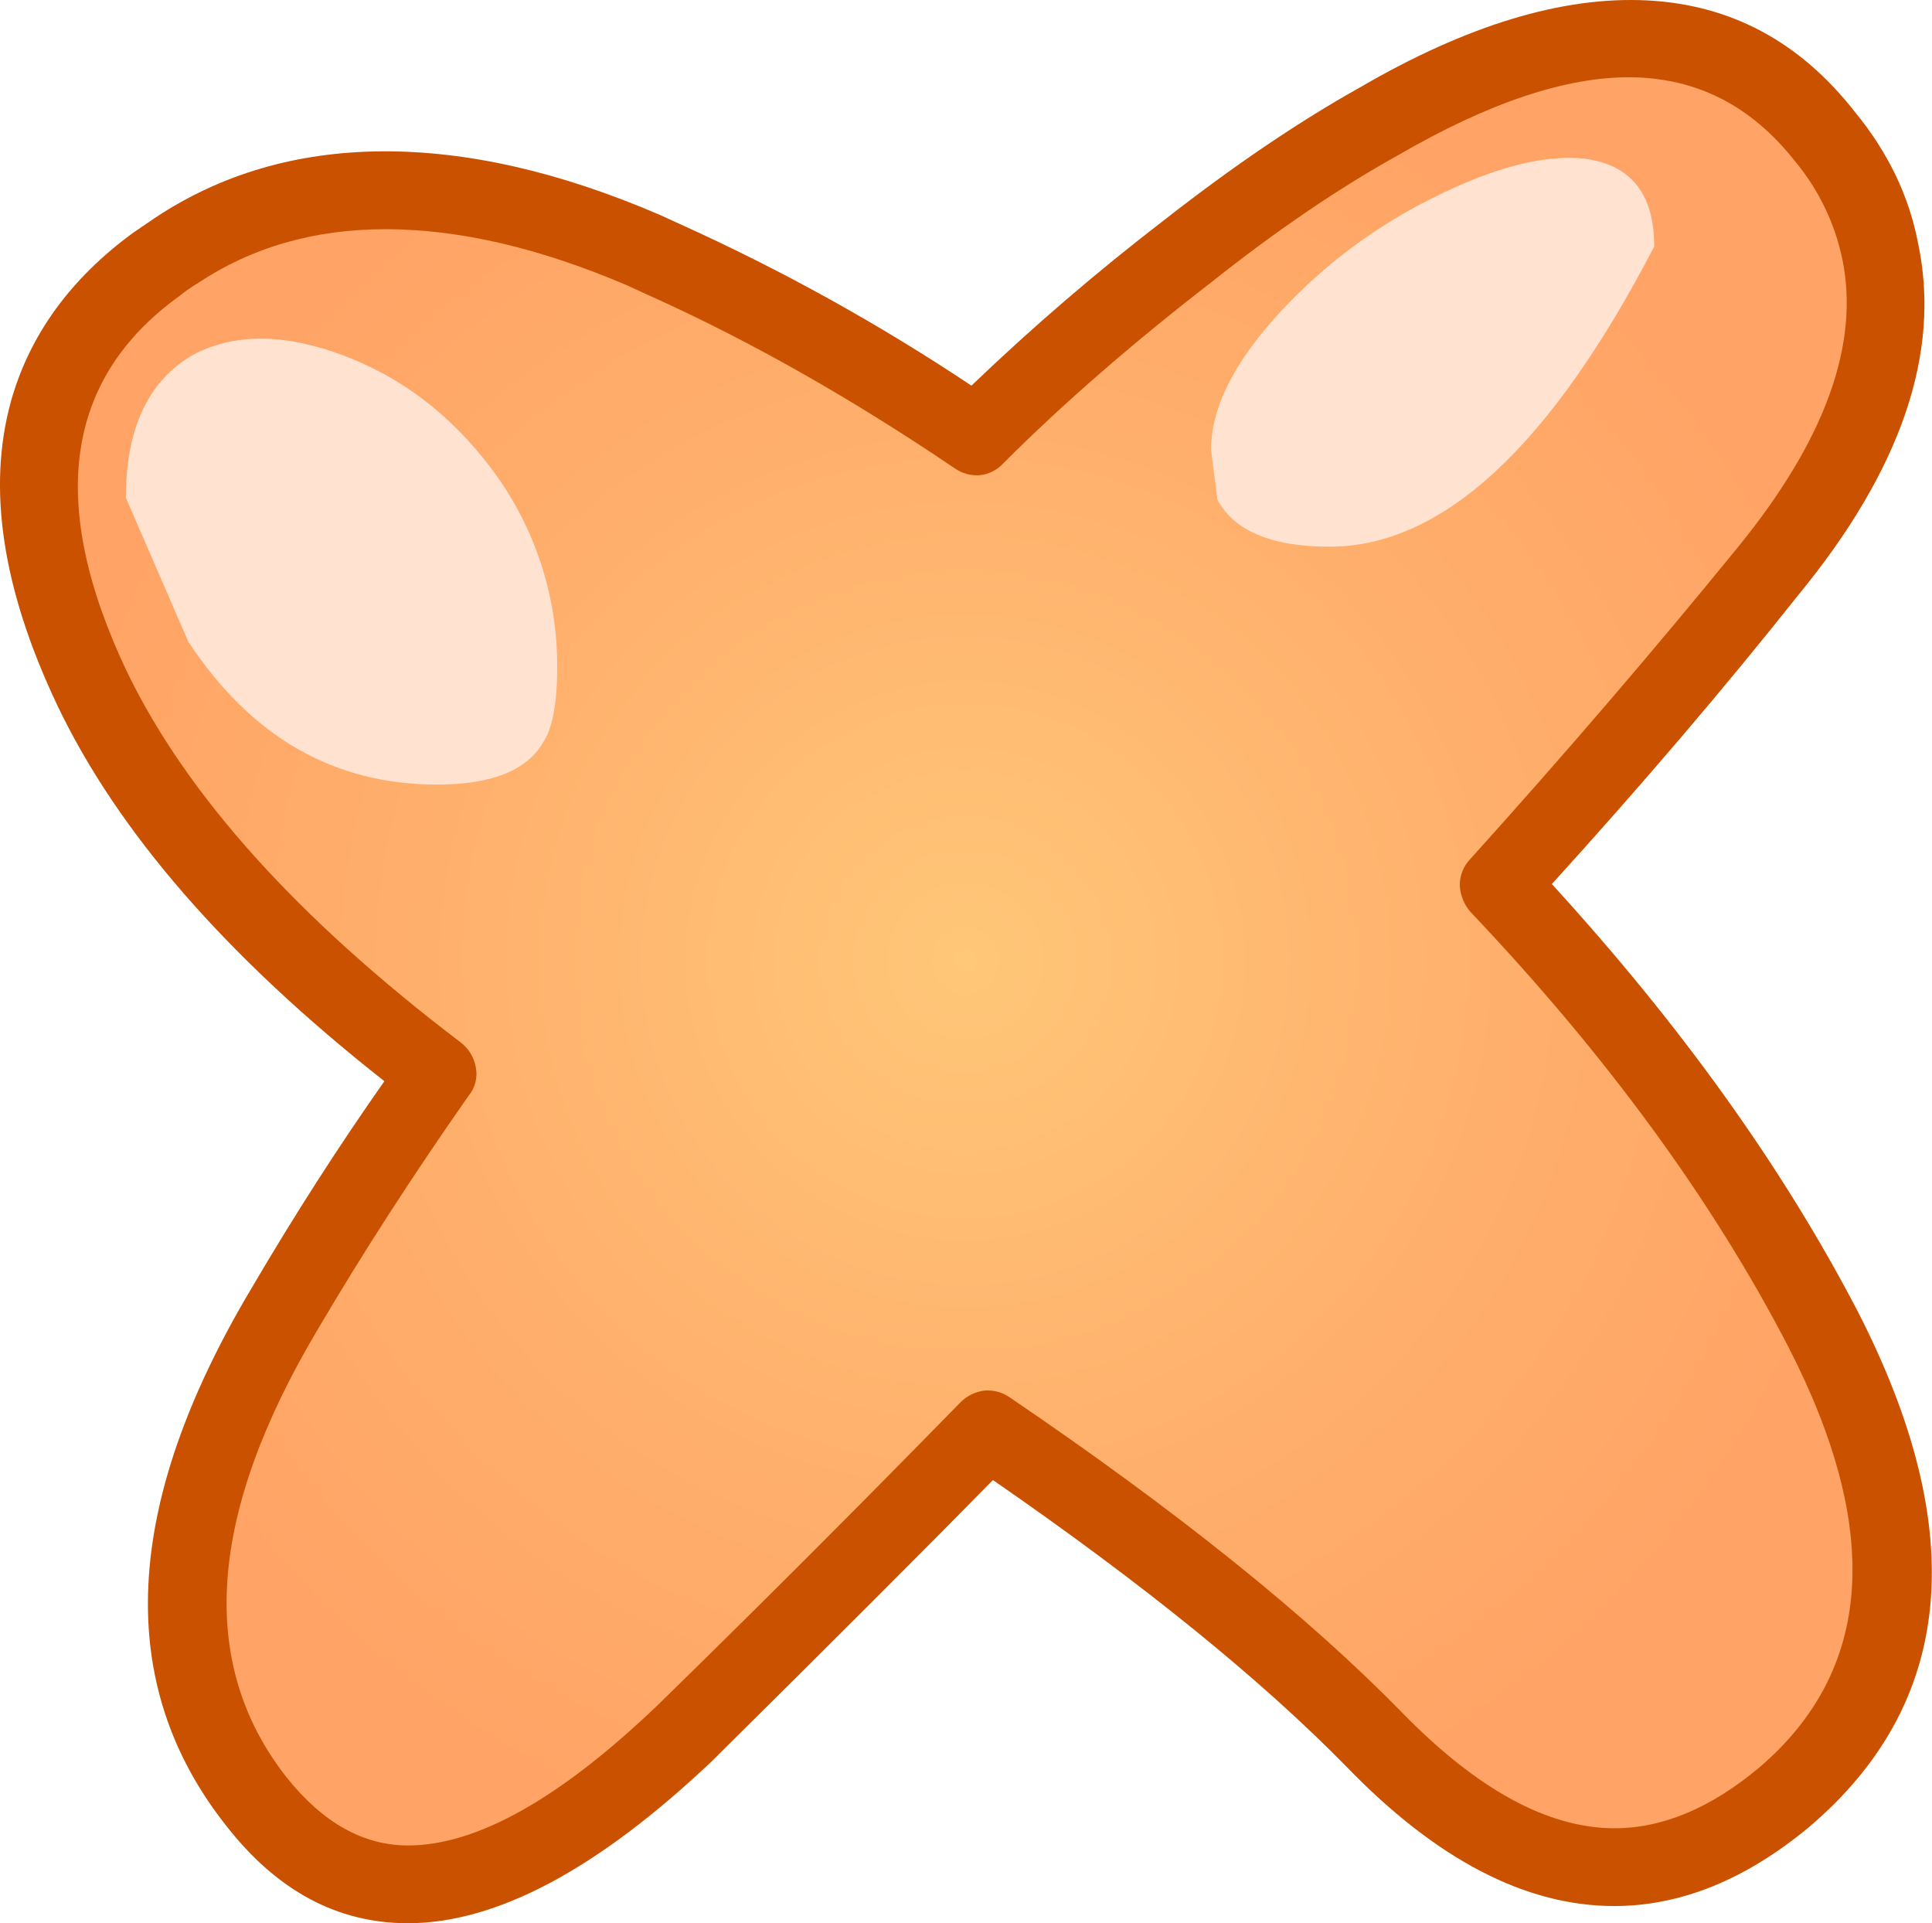 <?xml version="1.0" encoding="iso-8859-1"?>
<!-- Generator: Adobe Illustrator 20.1.0, SVG Export Plug-In . SVG Version: 6.00 Build 0)  -->
<svg version="1.0" id="Layer_1" xmlns="http://www.w3.org/2000/svg" xmlns:xlink="http://www.w3.org/1999/xlink" x="0px" y="0px"
	 viewBox="0 0 761.61 758.05" enable-background="new 0 0 761.61 758.05" xml:space="preserve">
<title>balloonletters_0050</title>
<radialGradient id="SVGID_1_" cx="337.633" cy="409.696" r="51.155" gradientTransform="matrix(7.13 0 0 -7.13 -2026.83 3299.9)" gradientUnits="userSpaceOnUse">
	<stop  offset="0" style="stop-color:#FFC778"/>
	<stop  offset="0.58" style="stop-color:#FFAF6C"/>
	<stop  offset="1" style="stop-color:#FFA466"/>
</radialGradient>
<path fill="url(#SVGID_1_)" d="M468.15,98.91c-32.56,25.427-60.367,49.79-83.42,73.09c-42.067-28.52-82.943-51.693-122.63-69.52
	l-8.2-3.56c-74.387-32.087-135.94-32.087-184.66,0l-7.84,5.35C9.593,141.823,1.157,197.437,36.09,271.11
	C60.563,321.703,105.953,372.333,172.26,423c-20.913,29.947-40.877,60.843-59.89,92.69c-47.533,79.38-51.217,144.26-11.05,194.64
	c39.927,50.86,96.133,41.83,168.62-27.09c38.74-38,78.667-77.927,119.78-119.78c65.12,44.667,115.86,85.427,152.22,122.28
	c56.087,58.173,109.797,65.76,161.13,22.76c51.573-43.727,56.683-105.28,15.33-184.66c-29.707-58.227-72.247-116.56-127.62-175
	C628.327,307.7,663.733,266.453,697,225.1c37.333-45.867,52.067-87.933,44.2-126.2c-3.417-16.825-11.018-32.517-22.1-45.63
	c-38.973-49.433-97.437-51.217-175.39-5.35C521.377,60.287,496.19,77.283,468.15,98.91z"/>
<path fill="#CA5100" d="M536.24,34.38c-24.24,13.547-50.027,31.013-77.36,52.4c-26.479,20.341-51.827,42.113-75.93,65.22
	c-36.572-24.38-75.085-45.715-115.15-63.79l-7.8-3.56c-39.213-16.873-75.693-25.207-109.44-25c-33.513,0.24-63.22,8.907-89.12,26
	l-8.91,6.06c-24.747,18.107-40.807,40.23-48.18,66.37c-9.507,34.227-3.447,74.153,18.18,119.78
	c23.767,49.907,66.767,99.34,129,148.3c-18.06,25.667-35.527,52.88-52.4,81.64c-50.86,85.333-54.193,155.917-10,211.75
	c19.967,25.667,43.85,38.5,71.65,38.5c34.933,0,74.86-21.27,119.78-63.81c48.72-48.247,85.677-85.203,110.87-110.87
	c59.18,40.88,105.643,78.547,139.39,113c35.413,36.6,70.587,54.9,105.52,54.9c26.14,0,51.69-10.333,76.65-31
	c57.513-48.72,63.93-116.573,19.25-203.56c-29.467-56.56-69.63-112.647-120.49-168.26c35.413-38.973,67.747-76.88,97-113.72
	c40.667-49.433,56.47-95.657,47.41-138.67c-3.567-18.773-11.9-36.107-25-52c-21.58-27.607-48.887-42.24-81.92-43.9
	C615.967-1.507,578.3,9.9,536.24,34.38 M376.17,184.46c2.899,2.087,6.436,3.095,10,2.85c3.555-0.349,6.856-1.998,9.27-4.63
	c23.527-23.527,50.977-47.41,82.35-71.65c25.427-20.2,49.907-36.837,73.44-49.91c35.647-20.667,66.187-30.887,91.62-30.66
	c25.907,0.24,47.413,11.173,64.52,32.8c9.403,11.198,15.892,24.548,18.89,38.86c6.893,33.513-6.773,71.3-41,113.36
	c-33.273,40.88-68.567,81.997-105.88,123.35c-2.597,2.808-4.003,6.516-3.92,10.34c0.246,3.825,1.751,7.46,4.28,10.34
	c53.467,56.327,95.17,113.36,125.11,171.1c37.333,72.487,33.53,127.86-11.41,166.12c-19.013,15.92-38.013,23.88-57,23.88
	c-26.14,0-54.063-15.21-83.77-45.63c-37.113-37.987-88.58-79.337-154.4-124.05c-2.899-2.087-6.436-3.095-10-2.85
	c-3.646,0.394-7.045,2.029-9.63,4.63c-40.4,41.333-80.207,81.14-119.42,119.42c-38.5,36.84-71.297,55.26-98.39,55.26
	c-17.587,0-33.51-8.913-47.77-26.74c-35.373-44.913-31.207-103.97,12.5-177.17c17.333-29.467,37.06-60.007,59.18-91.62
	c2.548-3.075,3.593-7.126,2.85-11.05c-0.671-3.984-2.839-7.561-6.06-10C117.363,362.103,73.52,313.39,50,264.67
	c-31.38-66.067-24.493-115.38,20.66-147.94c2.248-1.843,4.632-3.514,7.13-5c21.387-14.26,46.103-21.39,74.15-21.39
	c28.993,0,60.72,7.367,95.18,22.1l8.56,3.92C294.893,133.953,335.057,156.653,376.17,184.46z"/>
<path fill="#FFE3D0" d="M134.83,139.9c-23.053-8.553-42.66-8.553-58.82,0c-17.587,10.22-26.38,28.997-26.38,56.33l24.6,56.68
	c24.713,37.553,57.38,56.33,98,56.33c21.387,0,35.29-5.467,41.71-16.4c3.8-5.467,5.7-15.33,5.7-29.59
	c0.219-28.574-9.06-56.412-26.38-79.14C177.36,163.197,157.883,148.46,134.83,139.9z"/>
<path fill="#FFE3D0" d="M479.91,196.94c6.667,12.36,21.4,18.54,44.2,18.54c44.44,0,87.107-39.45,128-118.35
	c0-20.667-9.15-32.193-27.45-34.58c-15.933-1.7-35.783,3.407-59.55,15.32c-22.658,11.168-43.079,26.393-60.25,44.92
	c-18.3,19.727-27.45,37.907-27.45,54.54L479.91,196.94z"/>
</svg>
